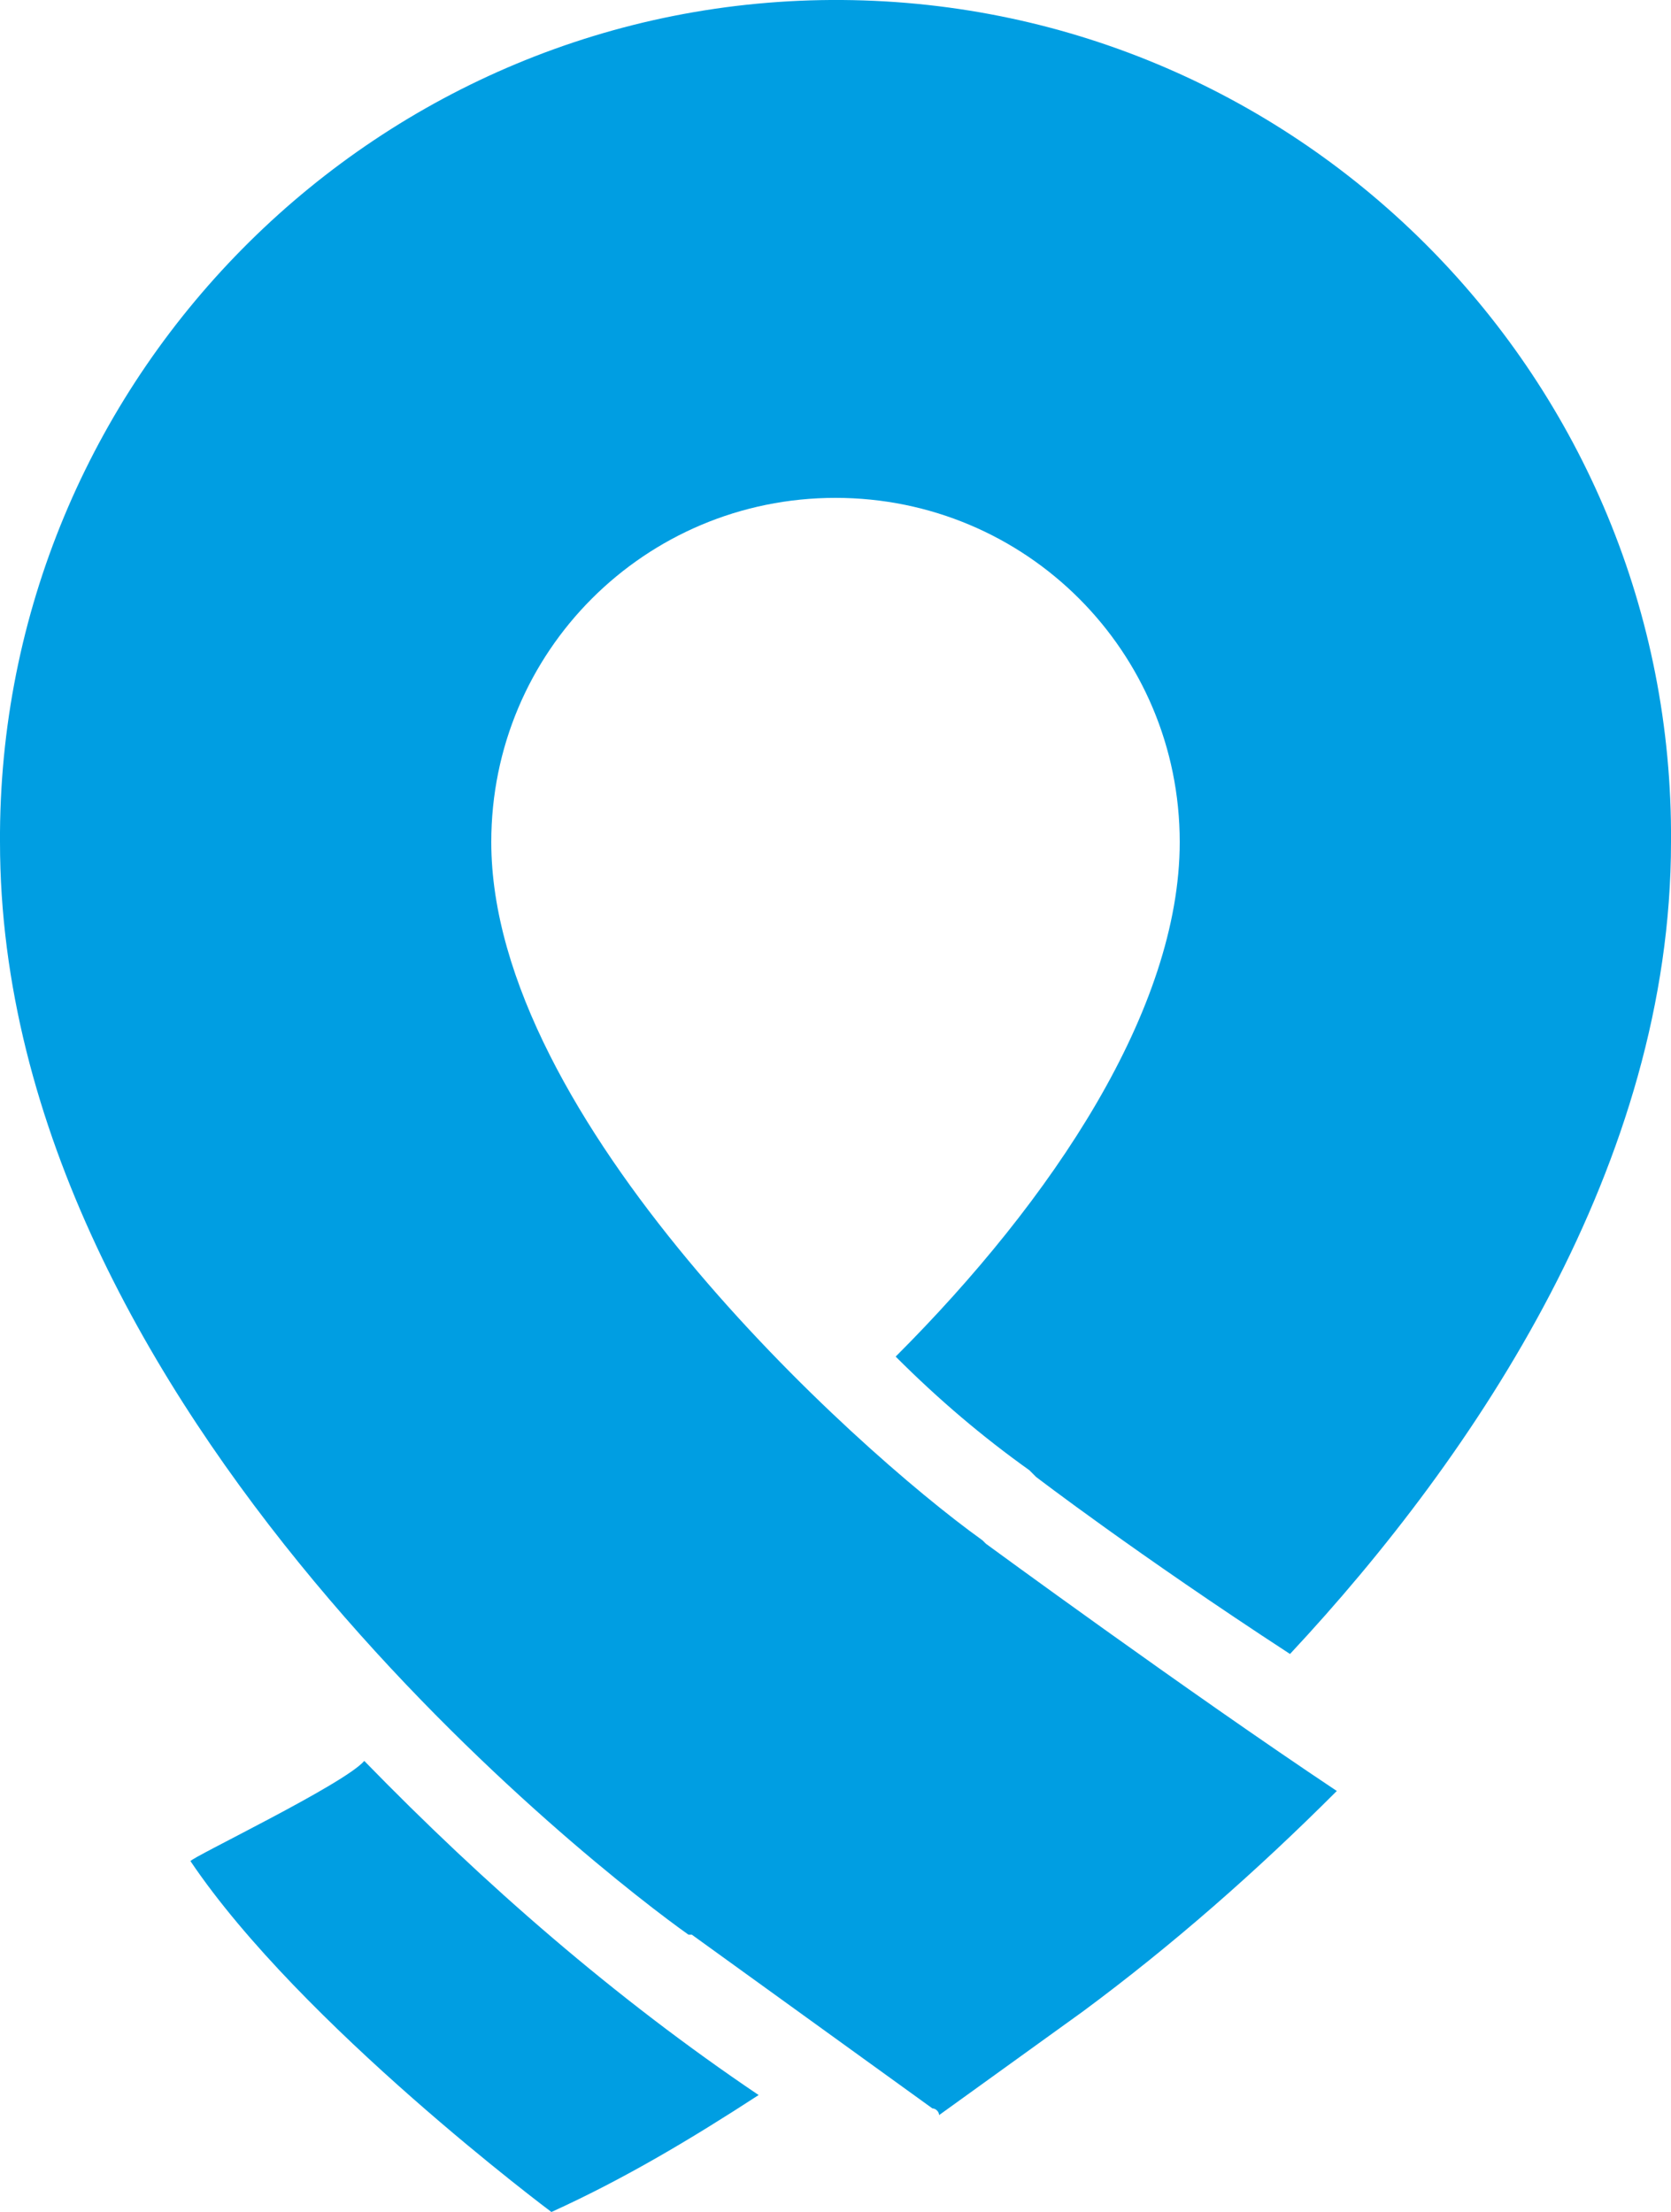 <?xml version="1.0" encoding="utf-8"?>
<!-- Generator: Adobe Illustrator 26.0.1, SVG Export Plug-In . SVG Version: 6.00 Build 0)  -->
<svg version="1.1" id="Layer_1" xmlns="http://www.w3.org/2000/svg" xmlns:xlink="http://www.w3.org/1999/xlink" x="0px" y="0px"
	 viewBox="0 0 50 66.2" style="enable-background:new 0 0 50 66.2;" xml:space="preserve">
<style type="text/css">
	.st0{fill:#009EE2;}
</style>
<g>
	<path id="Path_15" class="st0" d="M30.8,44l0.2,0.2c0,0,3,2.3,7.6,5.3c5.6-6,11.4-14.7,11.4-24.3C50.1,11.4,39,0.1,25.2,0
		S0.1,11.1,0,24.9c0,0.1,0,0.2,0,0.3c0,17.1,18.2,31,20.6,32.7c0,0,0,0,0.1,0l0,0l7.2,5.2c0.1,0,0.2,0.1,0.2,0.2l4.3-3.1
		c2.7-2,5.2-4.2,7.6-6.6c-4.5-3-10.5-7.4-10.5-7.4l-0.1-0.1c-3.9-2.8-14.7-12.6-14.7-20.9c0-5.7,4.6-10.3,10.3-10.3
		s10.3,4.6,10.3,10.3c0,5-3.8,10.7-8.5,15.4C28.1,41.9,29.4,43,30.8,44"/>
	<g id="Group_235">
		<path id="Path_16" class="st0" d="M10.9,52.7c3.6,3.7,7.5,7.1,11.8,10c-2,1.3-4,2.5-6.2,3.5c0,0-7.5-5.6-10.8-10.5
			C5.7,55.6,10.3,53.4,10.9,52.7"/>
	</g>
</g>
</svg>
